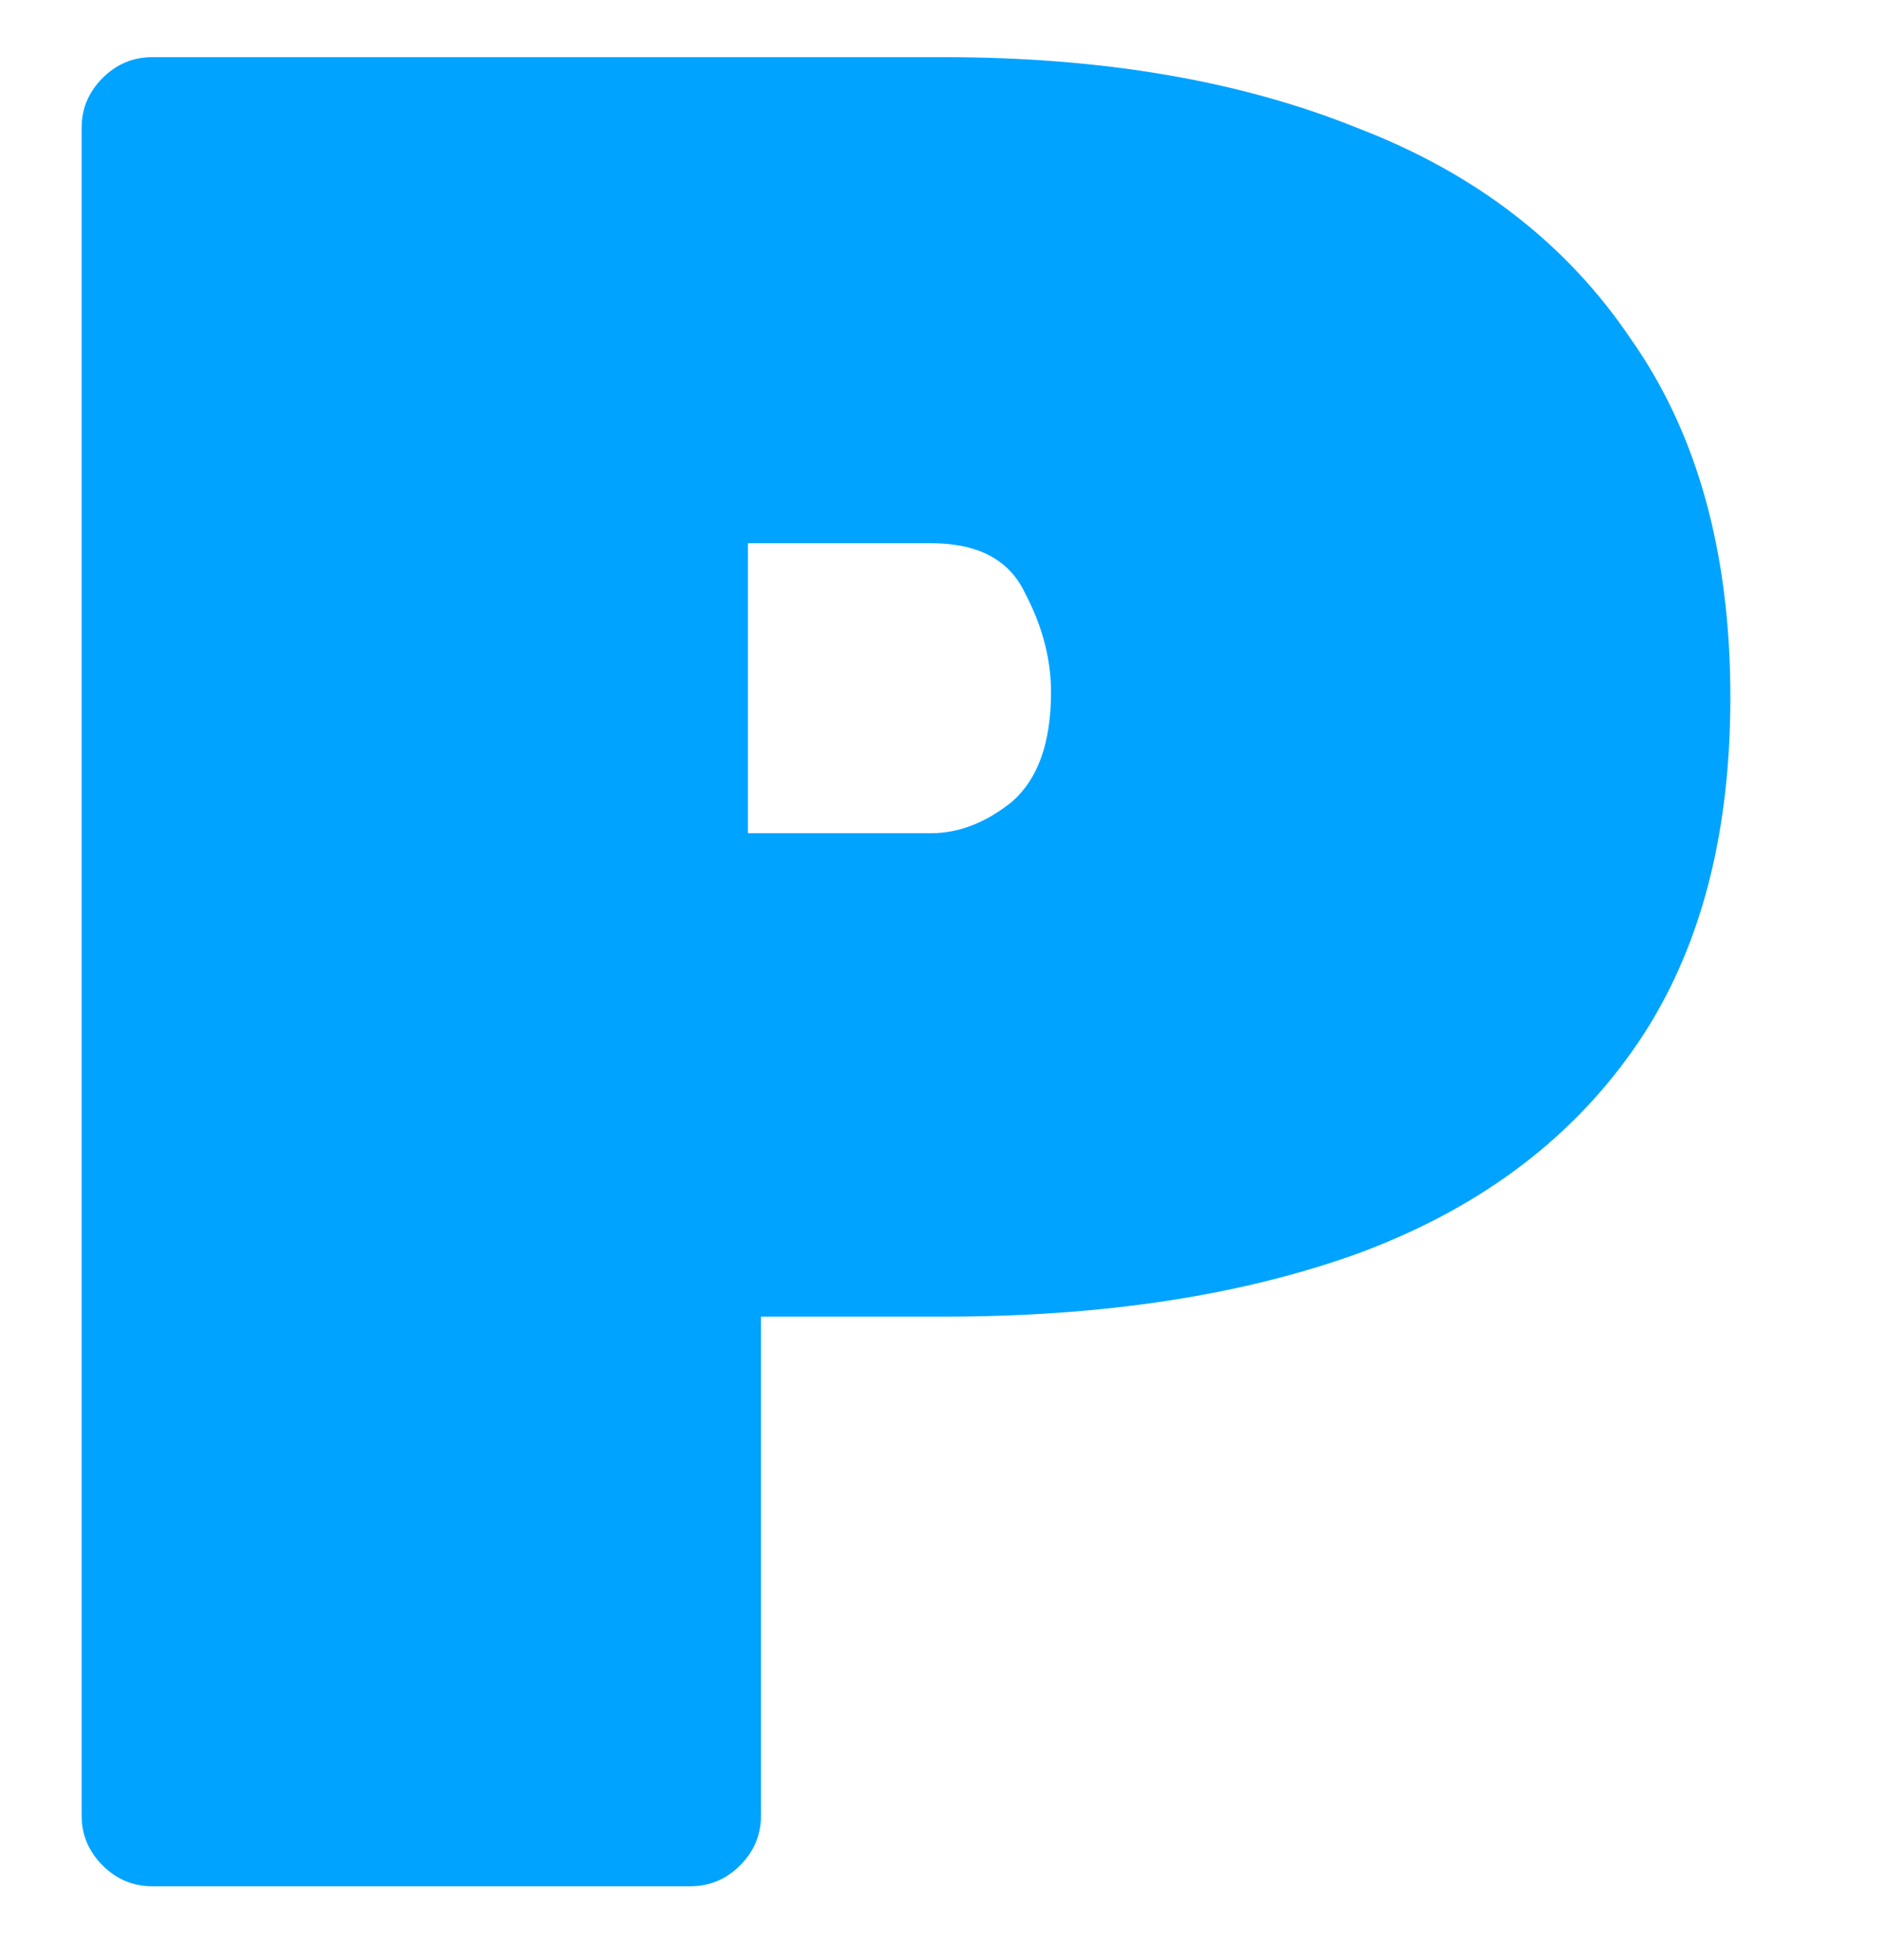 <?xml version="1.0" encoding="UTF-8"?> <svg xmlns="http://www.w3.org/2000/svg" width="46" height="48" viewBox="0 0 46 48" fill="none"><path d="M3.728 46.2C3.259 46.2 2.853 46.029 2.512 45.688C2.171 45.346 2 44.941 2 44.472V3.128C2 2.658 2.171 2.253 2.512 1.912C2.853 1.57 3.259 1.4 3.728 1.4H23.12C27.003 1.4 30.373 1.976 33.232 3.128C36.133 4.237 38.373 5.965 39.952 8.312C41.573 10.616 42.384 13.538 42.384 17.08C42.384 20.621 41.573 23.522 39.952 25.784C38.373 28.002 36.133 29.645 33.232 30.712C30.373 31.736 27.003 32.248 23.12 32.248H18.64V44.472C18.64 44.941 18.469 45.346 18.128 45.688C17.787 46.029 17.381 46.2 16.912 46.2H3.728ZM18.32 20.408H22.8C23.483 20.408 24.144 20.152 24.784 19.64C25.424 19.085 25.744 18.189 25.744 16.952C25.744 16.141 25.531 15.33 25.104 14.52C24.72 13.709 23.952 13.304 22.8 13.304H18.32V20.408Z" fill="#00A3FF"></path></svg> 